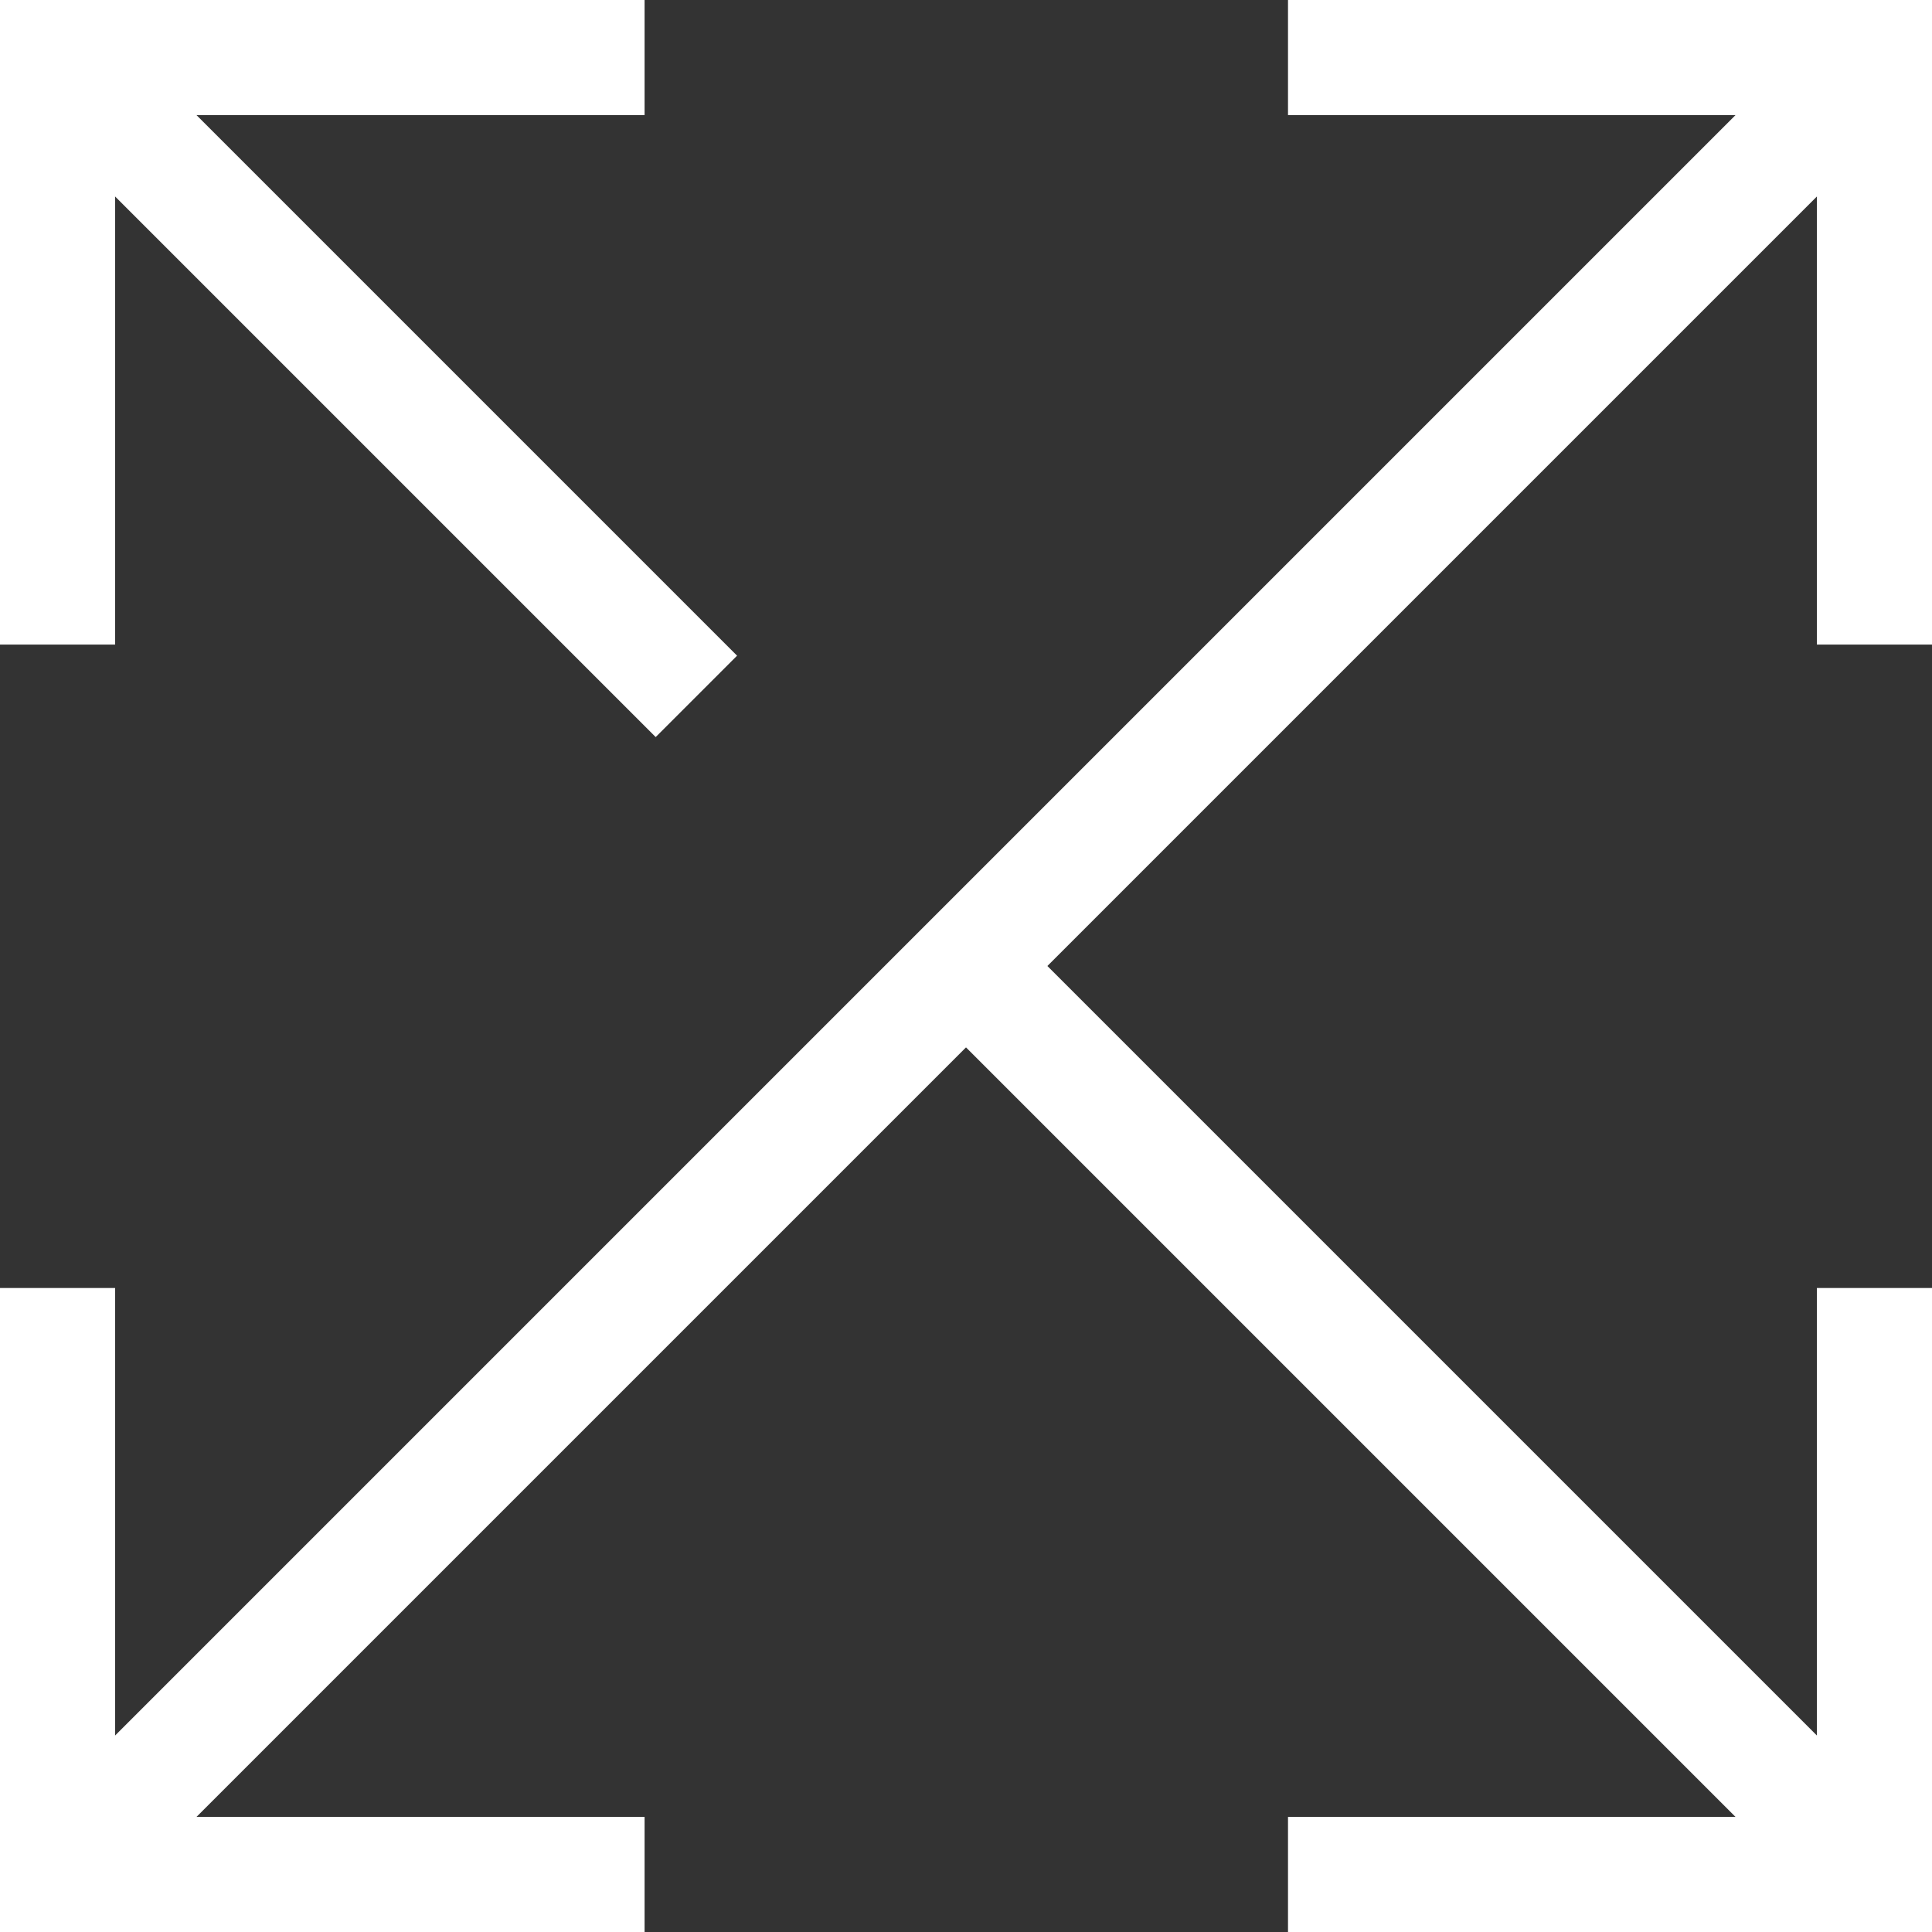 <svg xmlns="http://www.w3.org/2000/svg" viewBox="0 0 33.57 33.57"><rect x="0" y="0" width="33.57" height="33.57" fill="#333333" stroke="none"/><defs><style>.cls-1{fill:none;stroke:#fff;stroke-miterlimit:10;stroke-width:2px;}</style></defs><g id="Layer_2" data-name="Layer 2"><g id="ΦΙΛΤΡΑ"><polyline class="cls-1" points="32.57 11.2 32.57 1 22.38 1"/><polyline class="cls-1" points="11.2 1 1 1 1 11.2"/><polyline class="cls-1" points="22.38 32.57 32.57 32.57 32.57 22.38"/><polyline class="cls-1" points="1 22.38 1 32.57 11.2 32.57"/><line class="cls-1" x1="1" y1="32.57" x2="32.57" y2="1"/><line class="cls-1" x1="1" y1="1" x2="12.1" y2="12.1"/><line class="cls-1" x1="32.57" y1="32.57" x2="17.11" y2="17.11"/></g></g></svg>
